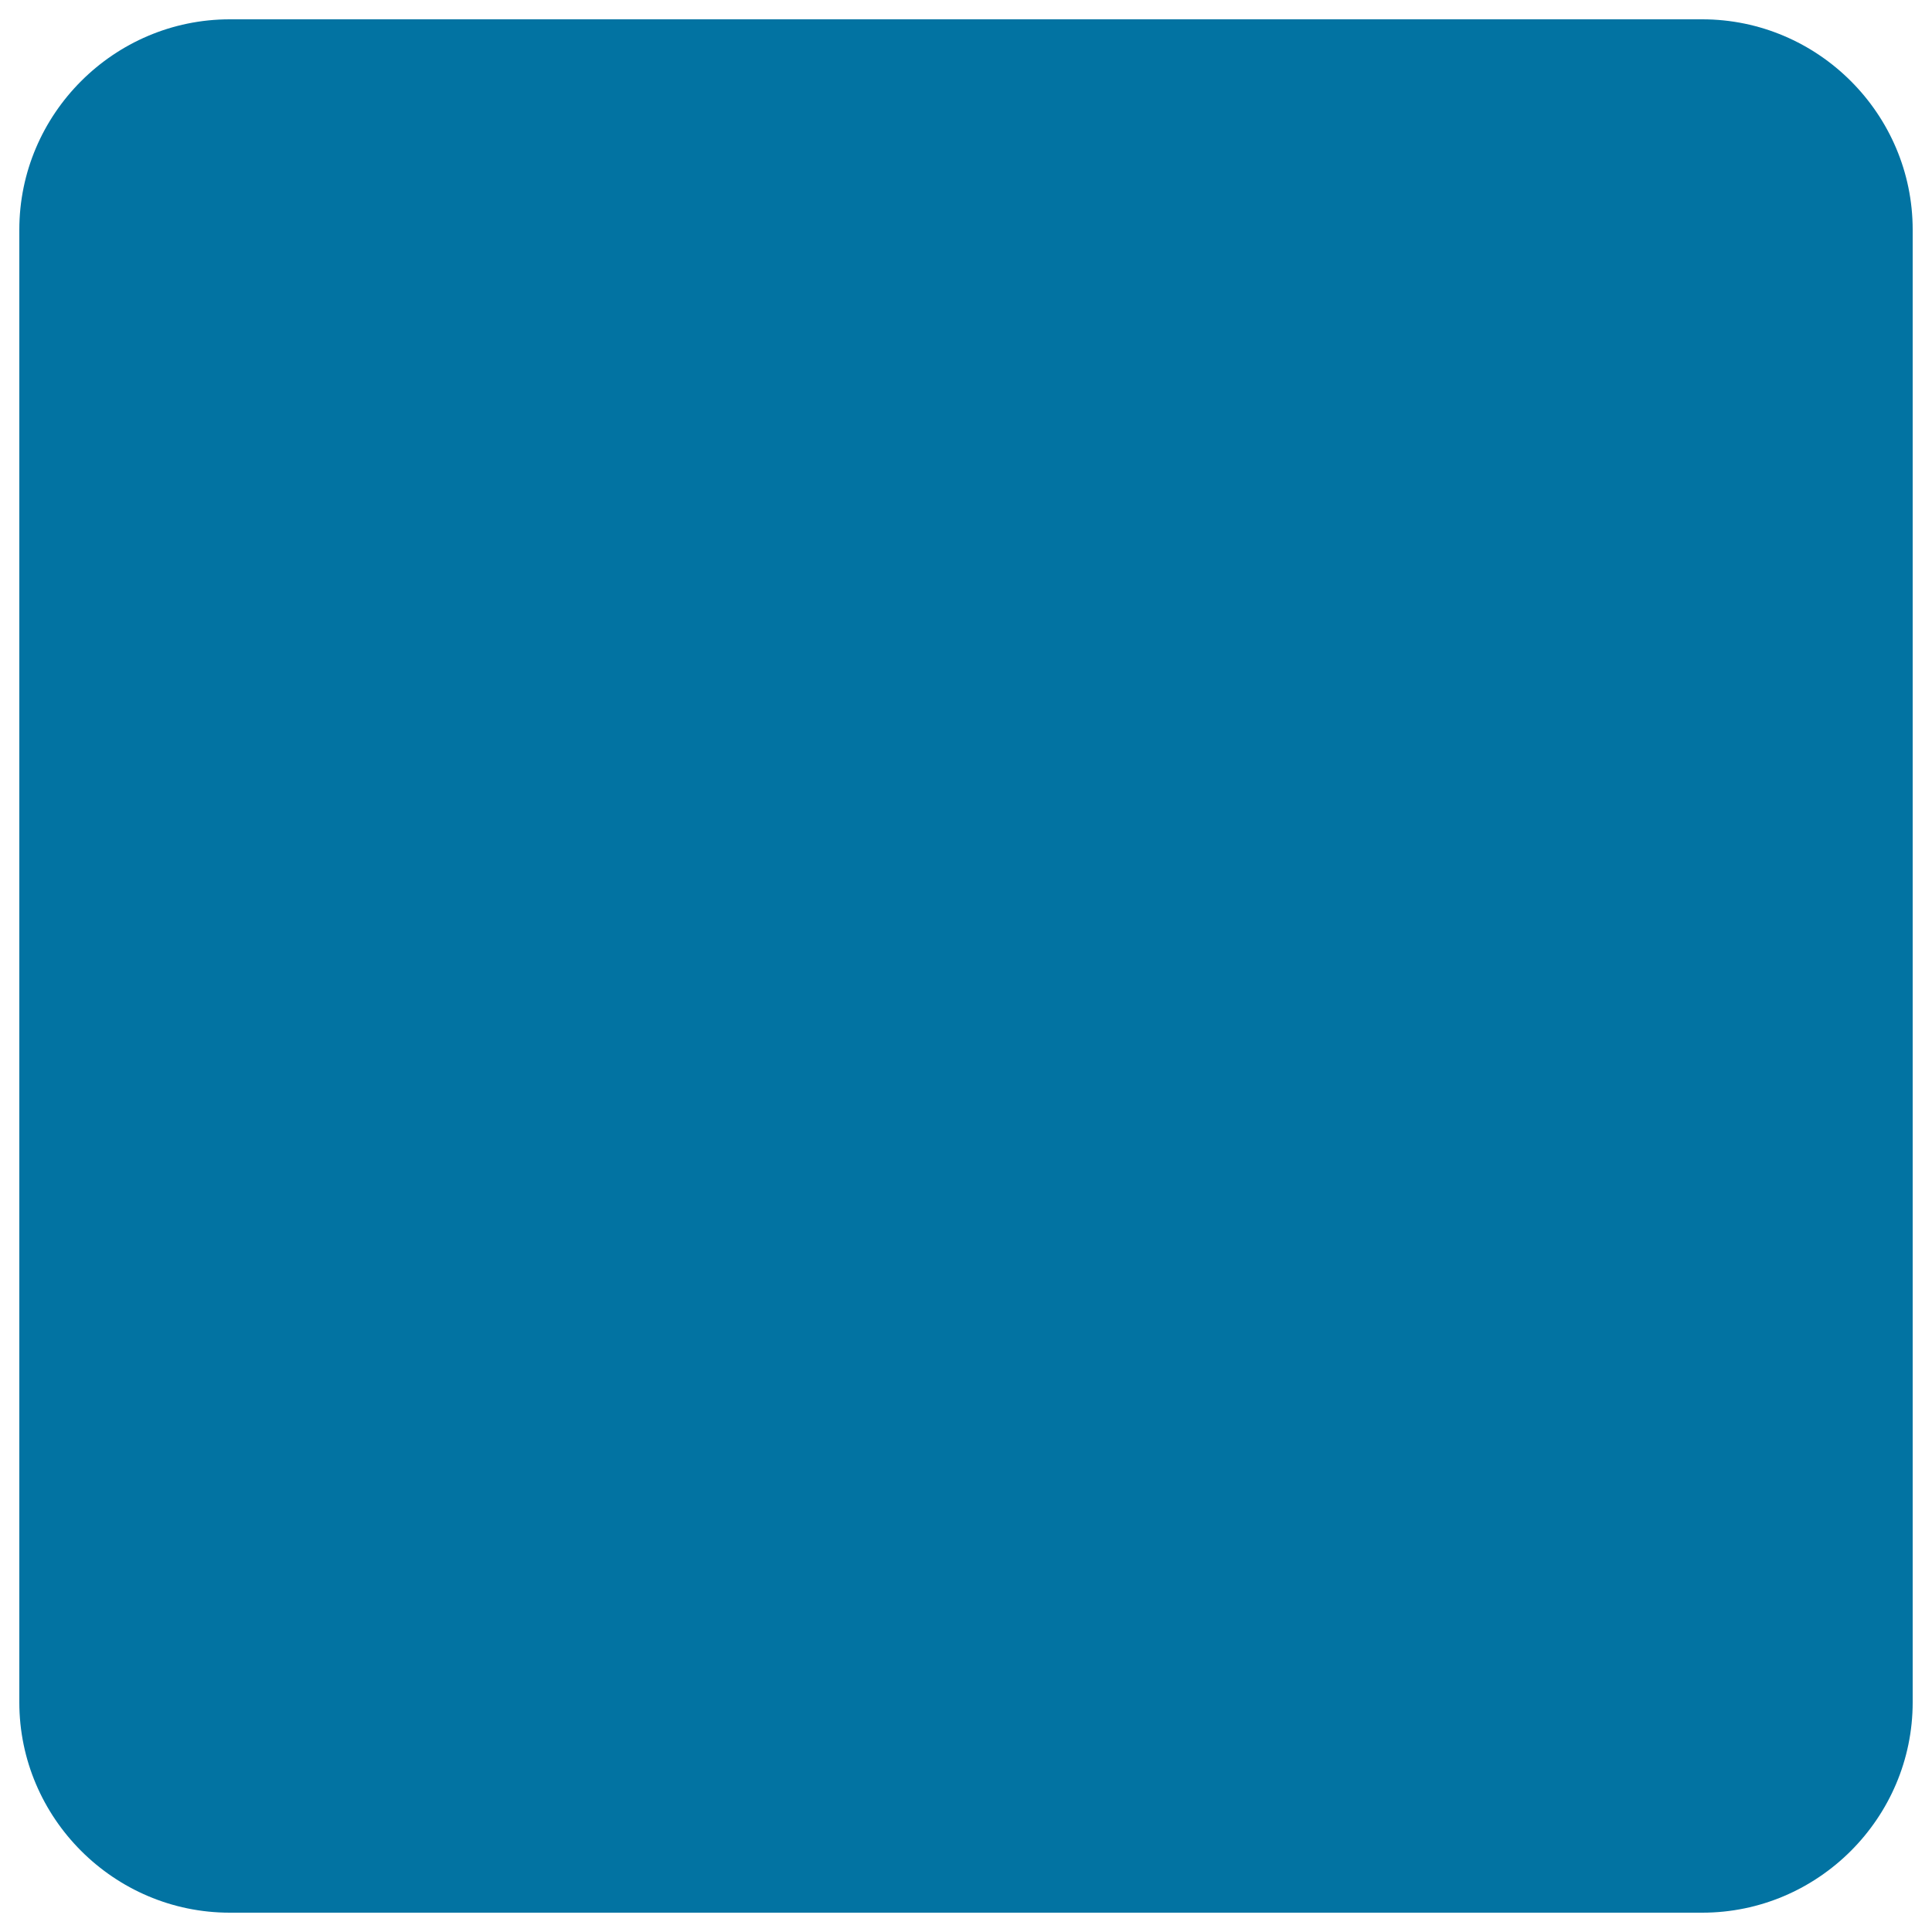 <svg xmlns="http://www.w3.org/2000/svg" viewBox="0 0 1000 1000" style="fill:#0273a2">
<title>Black Check Box SVG icon</title>
<g><g id="check-box-blank"><path d="M881.1,10H118.9C59,10,10,59,10,118.9v762.2C10,941,59,990,118.9,990h762.2C941,990,990,941,990,881.1V118.9C990,59,941,10,881.1,10z"/></g></g>
</svg>
